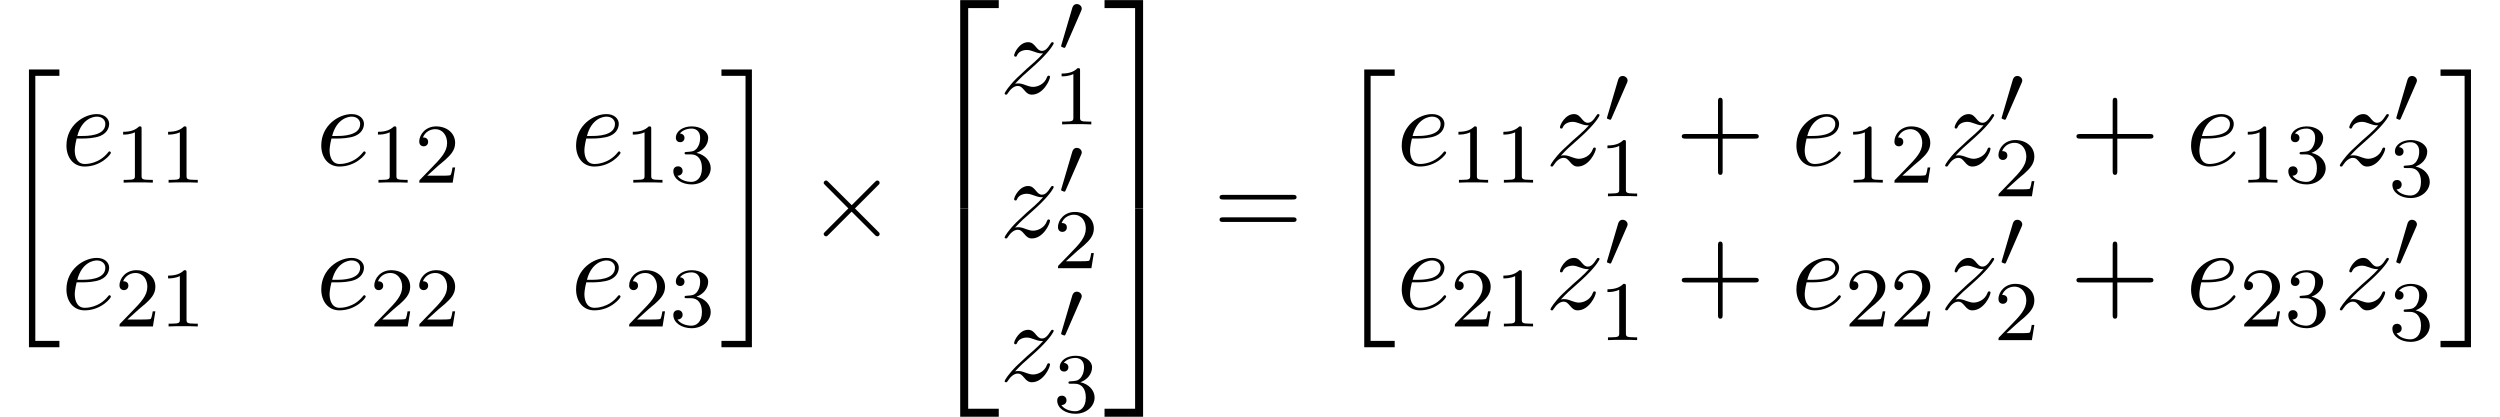<?xml version='1.0' encoding='UTF-8'?>
<!-- This file was generated by dvisvgm 2.13.3 -->
<svg version='1.1' xmlns='http://www.w3.org/2000/svg' xmlns:xlink='http://www.w3.org/1999/xlink' width='235.545pt' height='39.273pt' viewBox='115.353 70.426 235.545 39.273'>
<defs>
<path id='g5-43' d='M4.462-2.509H7.505C7.658-2.509 7.865-2.509 7.865-2.727S7.658-2.945 7.505-2.945H4.462V-6C4.462-6.153 4.462-6.36 4.244-6.36S4.025-6.153 4.025-6V-2.945H.971C.818-2.945 .611-2.945 .611-2.727S.818-2.509 .971-2.509H4.025V.545C4.025 .698 4.025 .905 4.244 .905S4.462 .698 4.462 .545V-2.509Z'/>
<path id='g5-61' d='M7.495-3.567C7.658-3.567 7.865-3.567 7.865-3.785S7.658-4.004 7.505-4.004H.971C.818-4.004 .611-4.004 .611-3.785S.818-3.567 .982-3.567H7.495ZM7.505-1.451C7.658-1.451 7.865-1.451 7.865-1.669S7.658-1.887 7.495-1.887H.982C.818-1.887 .611-1.887 .611-1.669S.818-1.451 .971-1.451H7.505Z'/>
<path id='g3-101' d='M2.04-2.52C2.356-2.52 3.164-2.542 3.709-2.771C4.473-3.098 4.527-3.742 4.527-3.895C4.527-4.375 4.113-4.822 3.36-4.822C2.149-4.822 .502-3.764 .502-1.855C.502-.742 1.145 .12 2.215 .12C3.775 .12 4.691-1.036 4.691-1.167C4.691-1.233 4.625-1.309 4.56-1.309C4.505-1.309 4.484-1.287 4.418-1.2C3.556-.12 2.367-.12 2.236-.12C1.385-.12 1.287-1.036 1.287-1.385C1.287-1.516 1.298-1.855 1.462-2.52H2.04ZM1.527-2.76C1.953-4.418 3.076-4.582 3.36-4.582C3.873-4.582 4.167-4.265 4.167-3.895C4.167-2.76 2.422-2.76 1.975-2.76H1.527Z'/>
<path id='g3-122' d='M1.451-.905C2.04-1.538 2.356-1.811 2.749-2.149C2.749-2.16 3.425-2.738 3.818-3.131C4.855-4.145 5.095-4.669 5.095-4.713C5.095-4.822 4.996-4.822 4.975-4.822C4.898-4.822 4.865-4.8 4.811-4.702C4.484-4.178 4.255-4.004 3.993-4.004S3.6-4.167 3.436-4.353C3.229-4.604 3.044-4.822 2.684-4.822C1.865-4.822 1.364-3.807 1.364-3.578C1.364-3.524 1.396-3.458 1.495-3.458S1.615-3.513 1.636-3.578C1.844-4.08 2.476-4.091 2.564-4.091C2.793-4.091 3-4.015 3.251-3.927C3.687-3.764 3.807-3.764 4.091-3.764C3.698-3.295 2.782-2.509 2.575-2.335L1.593-1.418C.851-.687 .469-.065 .469 .011C.469 .12 .578 .12 .6 .12C.687 .12 .709 .098 .775-.022C1.025-.404 1.353-.698 1.702-.698C1.953-.698 2.062-.6 2.335-.284C2.52-.055 2.716 .12 3.033 .12C4.113 .12 4.745-1.265 4.745-1.56C4.745-1.615 4.702-1.669 4.615-1.669C4.516-1.669 4.495-1.604 4.462-1.527C4.211-.818 3.513-.611 3.153-.611C2.935-.611 2.738-.676 2.509-.753C2.138-.895 1.975-.938 1.745-.938C1.724-.938 1.549-.938 1.451-.905Z'/>
<path id='g1-48' d='M2.112-3.778C2.152-3.881 2.184-3.937 2.184-4.017C2.184-4.28 1.945-4.455 1.722-4.455C1.403-4.455 1.315-4.176 1.283-4.065L.271-.63C.239-.534 .239-.51 .239-.502C.239-.43 .287-.414 .367-.391C.51-.327 .526-.327 .542-.327C.566-.327 .614-.327 .669-.462L2.112-3.778Z'/>
<path id='g0-20' d='M2.727 25.735H5.596V25.135H3.327V.164H5.596V-.436H2.727V25.735Z'/>
<path id='g0-21' d='M2.422 25.135H.153V25.735H3.022V-.436H.153V.164H2.422V25.135Z'/>
<path id='g0-50' d='M3.556 19.2H4.309V.327H7.189V-.425H3.556V19.2Z'/>
<path id='g0-51' d='M2.956 19.2H3.709V-.425H.076V.327H2.956V19.2Z'/>
<path id='g0-52' d='M3.556 19.189H7.189V18.436H4.309V-.436H3.556V19.189Z'/>
<path id='g0-53' d='M2.956 18.436H.076V19.189H3.709V-.436H2.956V18.436Z'/>
<path id='g2-2' d='M4.244-3.033L2.062-5.204C1.931-5.335 1.909-5.356 1.822-5.356C1.713-5.356 1.604-5.258 1.604-5.138C1.604-5.062 1.625-5.04 1.745-4.92L3.927-2.727L1.745-.535C1.625-.415 1.604-.393 1.604-.316C1.604-.196 1.713-.098 1.822-.098C1.909-.098 1.931-.12 2.062-.251L4.233-2.422L6.491-.164C6.513-.153 6.589-.098 6.655-.098C6.785-.098 6.873-.196 6.873-.316C6.873-.338 6.873-.382 6.84-.436C6.829-.458 5.095-2.171 4.549-2.727L6.545-4.724C6.6-4.789 6.764-4.931 6.818-4.996C6.829-5.018 6.873-5.062 6.873-5.138C6.873-5.258 6.785-5.356 6.655-5.356C6.567-5.356 6.524-5.313 6.404-5.193L4.244-3.033Z'/>
<path id='g4-49' d='M2.503-5.077C2.503-5.292 2.487-5.3 2.271-5.3C1.945-4.981 1.522-4.79 .765-4.79V-4.527C.98-4.527 1.411-4.527 1.873-4.742V-.654C1.873-.359 1.849-.263 1.092-.263H.813V0C1.14-.024 1.825-.024 2.184-.024S3.236-.024 3.563 0V-.263H3.284C2.527-.263 2.503-.359 2.503-.654V-5.077Z'/>
<path id='g4-50' d='M2.248-1.626C2.375-1.745 2.71-2.008 2.837-2.12C3.332-2.574 3.802-3.013 3.802-3.738C3.802-4.686 3.005-5.3 2.008-5.3C1.052-5.3 .422-4.575 .422-3.866C.422-3.475 .733-3.419 .845-3.419C1.012-3.419 1.259-3.539 1.259-3.842C1.259-4.256 .861-4.256 .765-4.256C.996-4.838 1.53-5.037 1.921-5.037C2.662-5.037 3.045-4.407 3.045-3.738C3.045-2.909 2.463-2.303 1.522-1.339L.518-.303C.422-.215 .422-.199 .422 0H3.571L3.802-1.427H3.555C3.531-1.267 3.467-.869 3.371-.717C3.324-.654 2.718-.654 2.59-.654H1.172L2.248-1.626Z'/>
<path id='g4-51' d='M2.016-2.662C2.646-2.662 3.045-2.2 3.045-1.363C3.045-.367 2.479-.072 2.056-.072C1.618-.072 1.02-.231 .741-.654C1.028-.654 1.227-.837 1.227-1.1C1.227-1.355 1.044-1.538 .789-1.538C.574-1.538 .351-1.403 .351-1.084C.351-.327 1.164 .167 2.072 .167C3.132 .167 3.873-.566 3.873-1.363C3.873-2.024 3.347-2.63 2.534-2.805C3.164-3.029 3.634-3.571 3.634-4.208S2.917-5.3 2.088-5.3C1.235-5.3 .59-4.838 .59-4.232C.59-3.937 .789-3.81 .996-3.81C1.243-3.81 1.403-3.985 1.403-4.216C1.403-4.511 1.148-4.623 .972-4.631C1.307-5.069 1.921-5.093 2.064-5.093C2.271-5.093 2.877-5.029 2.877-4.208C2.877-3.65 2.646-3.316 2.534-3.188C2.295-2.941 2.112-2.925 1.626-2.893C1.474-2.885 1.411-2.877 1.411-2.774C1.411-2.662 1.482-2.662 1.618-2.662H2.016Z'/>
</defs>
<g id='page1'>
<use x='115.353' y='77.408' xlink:href='#g0-20'/>
<use x='121.111' y='85.997' xlink:href='#g3-101'/>
<use x='126.19' y='87.634' xlink:href='#g4-49'/>
<use x='130.425' y='87.634' xlink:href='#g4-49'/>
<use x='145.12' y='85.997' xlink:href='#g3-101'/>
<use x='150.199' y='87.634' xlink:href='#g4-49'/>
<use x='154.433' y='87.634' xlink:href='#g4-50'/>
<use x='169.128' y='85.997' xlink:href='#g3-101'/>
<use x='174.208' y='87.634' xlink:href='#g4-49'/>
<use x='178.442' y='87.634' xlink:href='#g4-51'/>
<use x='121.111' y='99.547' xlink:href='#g3-101'/>
<use x='126.19' y='101.183' xlink:href='#g4-50'/>
<use x='130.425' y='101.183' xlink:href='#g4-49'/>
<use x='145.12' y='99.547' xlink:href='#g3-101'/>
<use x='150.199' y='101.183' xlink:href='#g4-50'/>
<use x='154.433' y='101.183' xlink:href='#g4-50'/>
<use x='169.128' y='99.547' xlink:href='#g3-101'/>
<use x='174.208' y='101.183' xlink:href='#g4-50'/>
<use x='178.442' y='101.183' xlink:href='#g4-51'/>
<use x='183.174' y='77.408' xlink:href='#g0-21'/>
<use x='191.356' y='92.79' xlink:href='#g2-2'/>
<use x='202.265' y='70.862' xlink:href='#g0-50'/>
<use x='202.265' y='90.499' xlink:href='#g0-52'/>
<use x='209.538' y='79.223' xlink:href='#g3-122'/>
<use x='215.091' y='75.264' xlink:href='#g1-48'/>
<use x='214.611' y='82.146' xlink:href='#g4-49'/>
<use x='209.538' y='92.772' xlink:href='#g3-122'/>
<use x='215.091' y='88.813' xlink:href='#g1-48'/>
<use x='214.611' y='95.695' xlink:href='#g4-50'/>
<use x='209.538' y='106.321' xlink:href='#g3-122'/>
<use x='215.091' y='102.362' xlink:href='#g1-48'/>
<use x='214.611' y='109.244' xlink:href='#g4-51'/>
<use x='219.344' y='70.862' xlink:href='#g0-51'/>
<use x='219.344' y='90.499' xlink:href='#g0-53'/>
<use x='229.647' y='92.79' xlink:href='#g5-61'/>
<use x='241.162' y='77.408' xlink:href='#g0-20'/>
<use x='246.919' y='85.997' xlink:href='#g3-101'/>
<use x='251.999' y='87.634' xlink:href='#g4-49'/>
<use x='256.233' y='87.634' xlink:href='#g4-49'/>
<use x='260.965' y='85.997' xlink:href='#g3-122'/>
<use x='266.518' y='82.039' xlink:href='#g1-48'/>
<use x='266.039' y='88.92' xlink:href='#g4-49'/>
<use x='273.195' y='85.997' xlink:href='#g5-43'/>
<use x='284.104' y='85.997' xlink:href='#g3-101'/>
<use x='289.184' y='87.634' xlink:href='#g4-49'/>
<use x='293.418' y='87.634' xlink:href='#g4-50'/>
<use x='298.15' y='85.997' xlink:href='#g3-122'/>
<use x='303.703' y='82.039' xlink:href='#g1-48'/>
<use x='303.223' y='88.92' xlink:href='#g4-50'/>
<use x='310.38' y='85.997' xlink:href='#g5-43'/>
<use x='321.289' y='85.997' xlink:href='#g3-101'/>
<use x='326.369' y='87.634' xlink:href='#g4-49'/>
<use x='330.603' y='87.634' xlink:href='#g4-51'/>
<use x='335.335' y='85.997' xlink:href='#g3-122'/>
<use x='340.888' y='82.039' xlink:href='#g1-48'/>
<use x='340.408' y='88.92' xlink:href='#g4-51'/>
<use x='246.919' y='99.547' xlink:href='#g3-101'/>
<use x='251.999' y='101.183' xlink:href='#g4-50'/>
<use x='256.233' y='101.183' xlink:href='#g4-49'/>
<use x='260.965' y='99.547' xlink:href='#g3-122'/>
<use x='266.518' y='95.588' xlink:href='#g1-48'/>
<use x='266.039' y='102.47' xlink:href='#g4-49'/>
<use x='273.195' y='99.547' xlink:href='#g5-43'/>
<use x='284.104' y='99.547' xlink:href='#g3-101'/>
<use x='289.184' y='101.183' xlink:href='#g4-50'/>
<use x='293.418' y='101.183' xlink:href='#g4-50'/>
<use x='298.15' y='99.547' xlink:href='#g3-122'/>
<use x='303.703' y='95.588' xlink:href='#g1-48'/>
<use x='303.223' y='102.47' xlink:href='#g4-50'/>
<use x='310.38' y='99.547' xlink:href='#g5-43'/>
<use x='321.289' y='99.547' xlink:href='#g3-101'/>
<use x='326.369' y='101.183' xlink:href='#g4-50'/>
<use x='330.603' y='101.183' xlink:href='#g4-51'/>
<use x='335.335' y='99.547' xlink:href='#g3-122'/>
<use x='340.888' y='95.588' xlink:href='#g1-48'/>
<use x='340.408' y='102.47' xlink:href='#g4-51'/>
<use x='345.141' y='77.408' xlink:href='#g0-21'/>
</g>
</svg><!--Rendered by QuickLaTeX.com-->